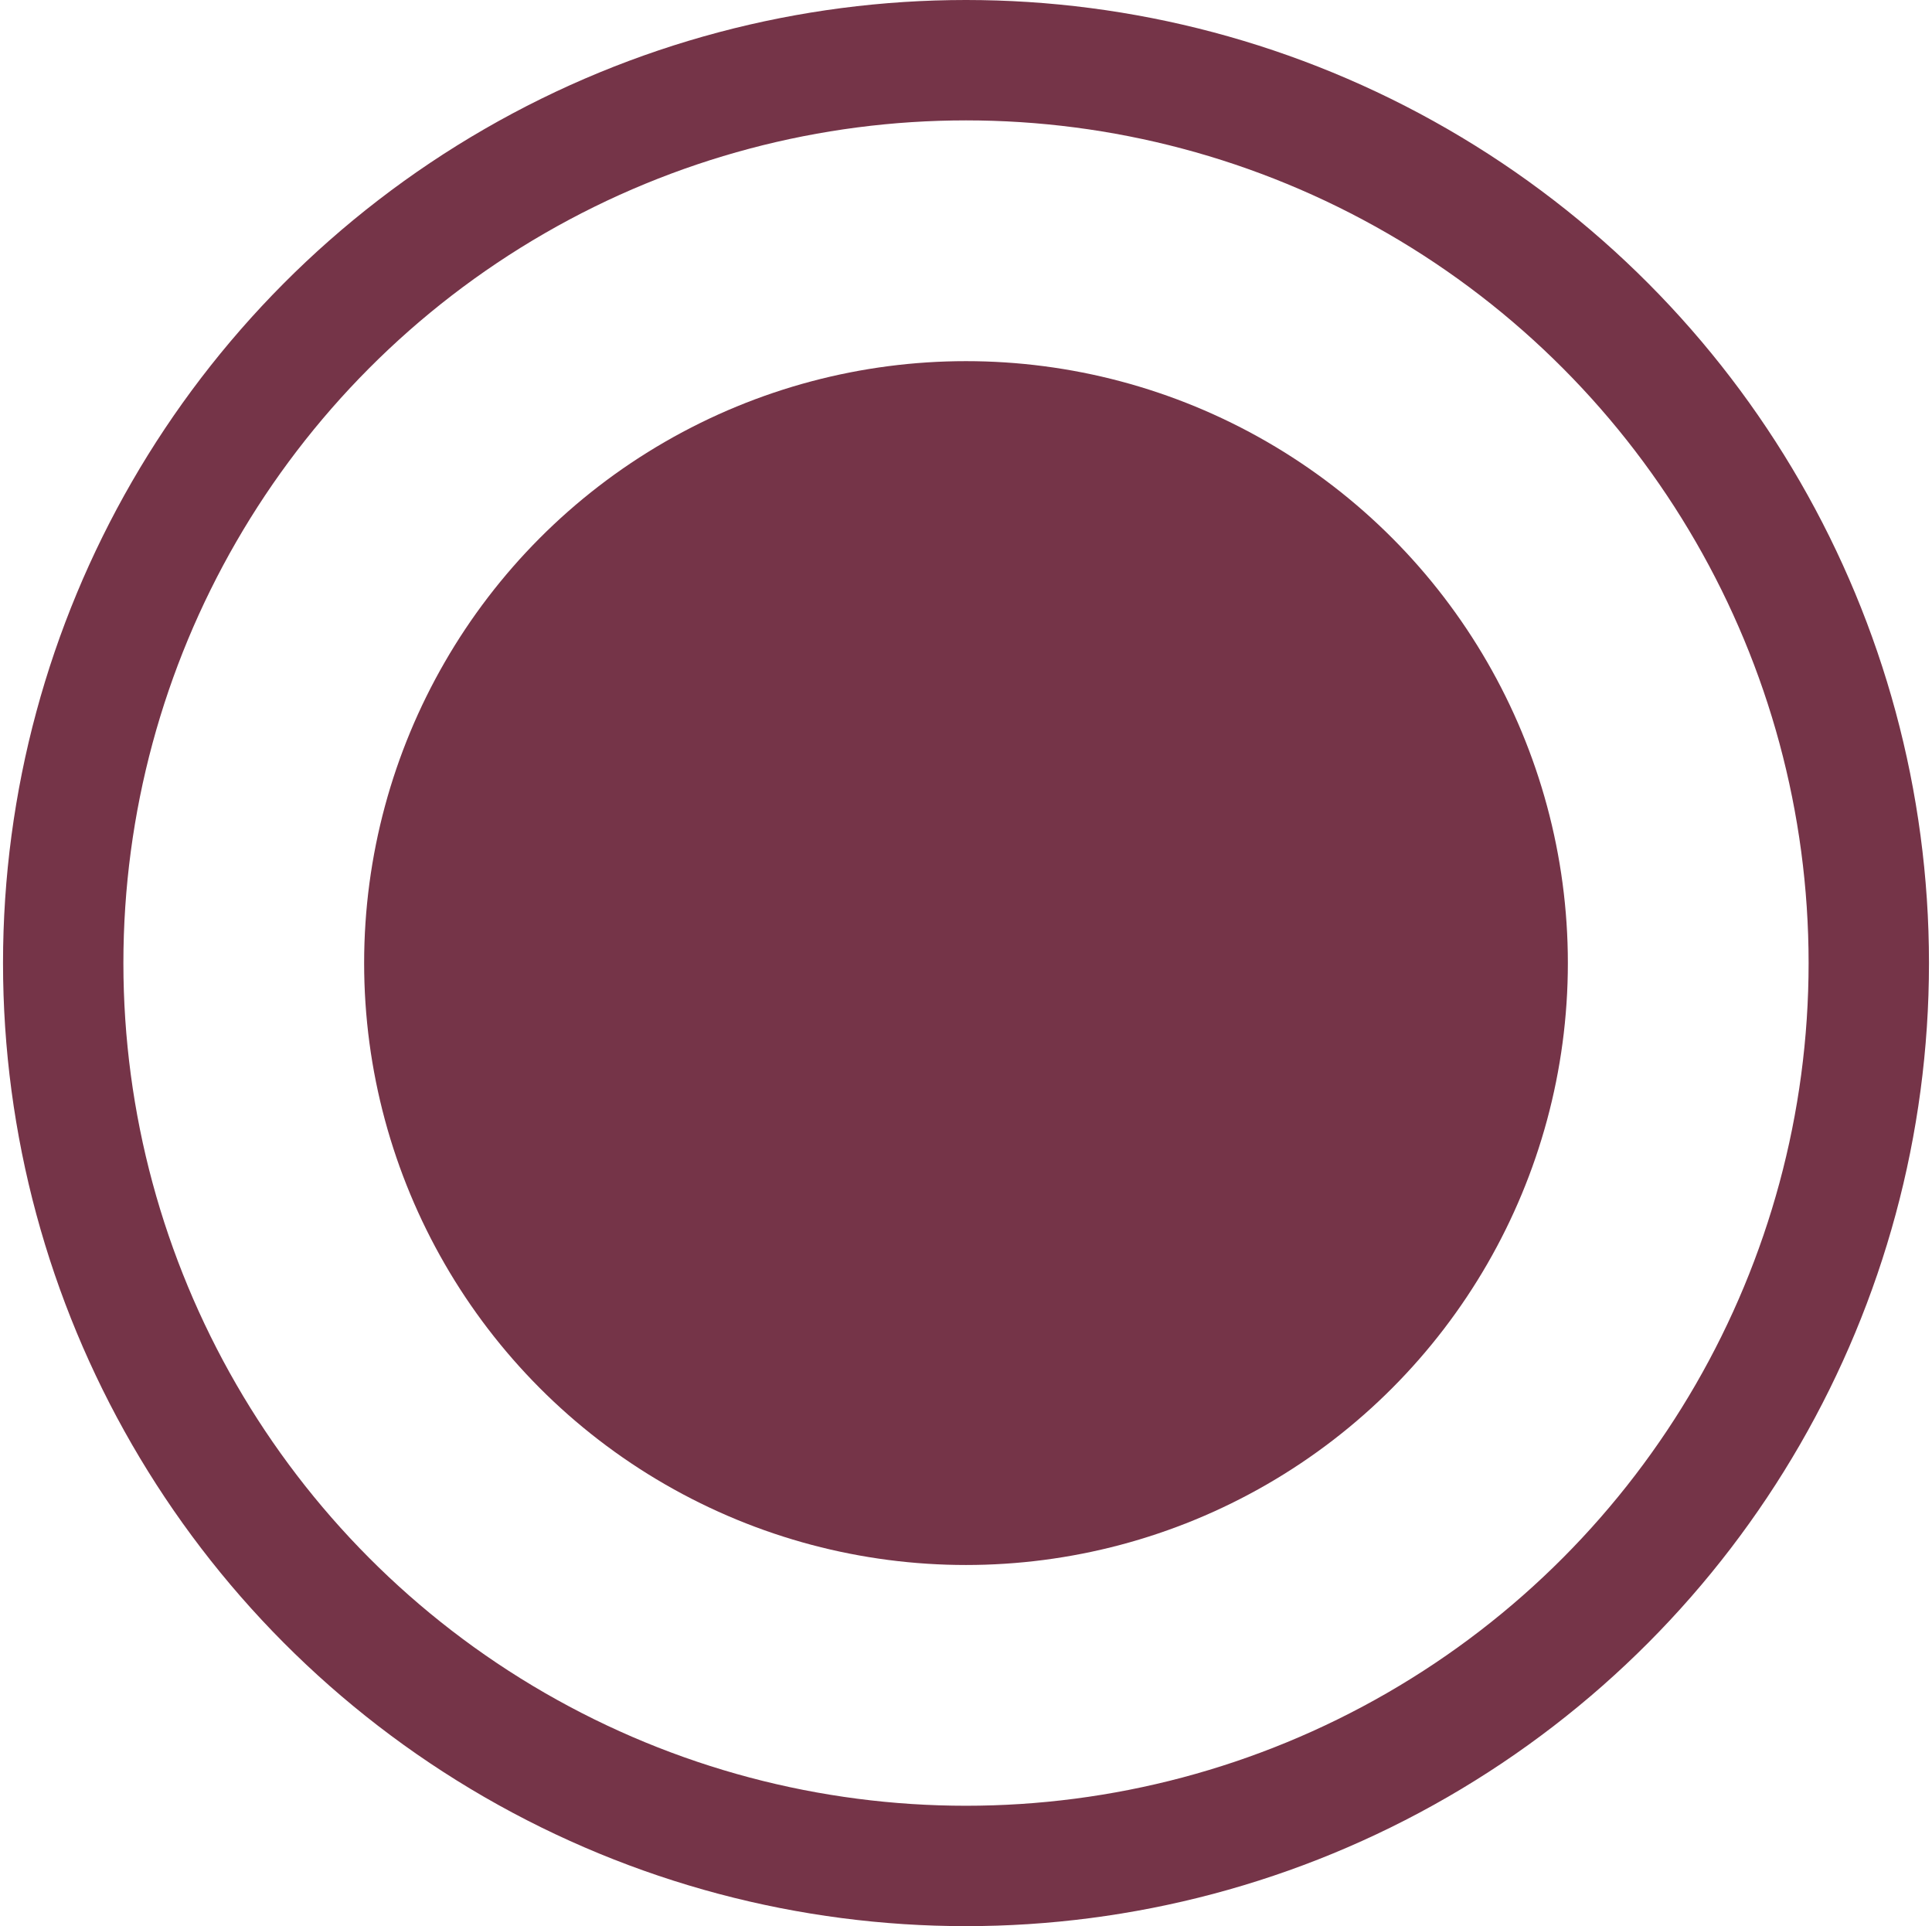 <?xml version="1.0" encoding="UTF-8"?> <svg xmlns="http://www.w3.org/2000/svg" width="320" height="319" viewBox="0 0 320 319" fill="none"><circle cx="160" cy="159.5" r="99.688" fill="#753448"></circle><circle cx="160" cy="159.5" r="149.531" stroke="#753448" stroke-width="19.938"></circle></svg> 